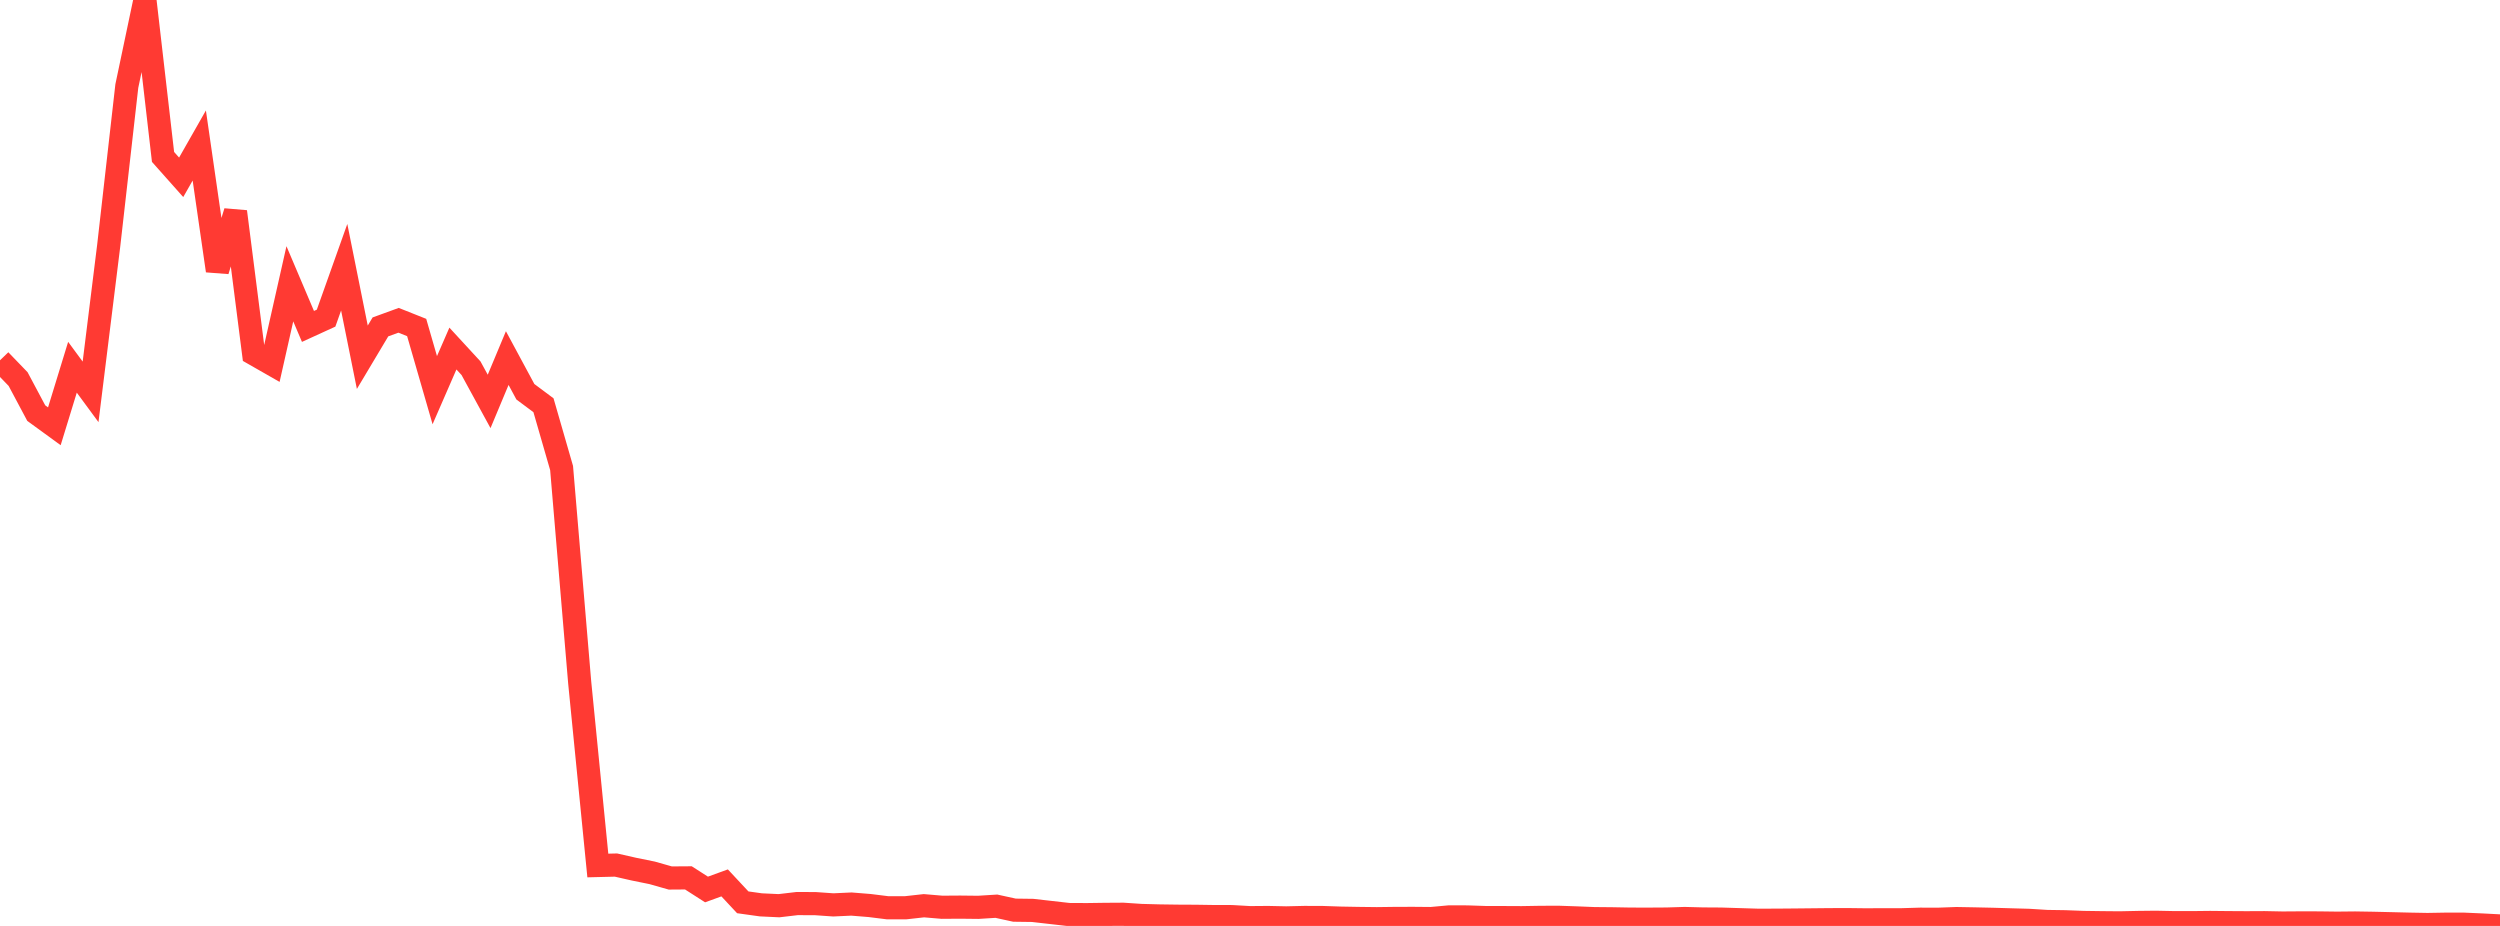 <?xml version="1.0" standalone="no"?>
<!DOCTYPE svg PUBLIC "-//W3C//DTD SVG 1.1//EN" "http://www.w3.org/Graphics/SVG/1.1/DTD/svg11.dtd">

<svg width="135" height="50" viewBox="0 0 135 50" preserveAspectRatio="none" 
  xmlns="http://www.w3.org/2000/svg"
  xmlns:xlink="http://www.w3.org/1999/xlink">


<polyline points="0.0, 19.456 0.978, 20.47 1.957, 22.308 2.935, 23.02 3.913, 19.831 4.891, 21.16 5.87, 13.266 6.848, 4.648 7.826, 0.0 8.804, 8.474 9.783, 9.575 10.761, 7.857 11.739, 14.619 12.717, 11.429 13.696, 19.102 14.674, 19.661 15.652, 15.324 16.63, 17.627 17.609, 17.179 18.587, 14.43 19.565, 19.292 20.543, 17.653 21.522, 17.296 22.5, 17.685 23.478, 21.07 24.457, 18.822 25.435, 19.884 26.413, 21.677 27.391, 19.336 28.37, 21.154 29.348, 21.884 30.326, 25.274 31.304, 36.859 32.283, 46.737 33.261, 46.713 34.239, 46.935 35.217, 47.134 36.196, 47.412 37.174, 47.405 38.152, 48.032 39.13, 47.676 40.109, 48.725 41.087, 48.862 42.065, 48.908 43.043, 48.793 44.022, 48.796 45.0, 48.864 45.978, 48.819 46.957, 48.898 47.935, 49.02 48.913, 49.018 49.891, 48.909 50.87, 48.992 51.848, 48.985 52.826, 48.996 53.804, 48.935 54.783, 49.149 55.761, 49.162 56.739, 49.273 57.717, 49.385 58.696, 49.39 59.674, 49.376 60.652, 49.37 61.63, 49.435 62.609, 49.461 63.587, 49.475 64.565, 49.48 65.543, 49.495 66.522, 49.497 67.5, 49.553 68.478, 49.545 69.457, 49.566 70.435, 49.543 71.413, 49.546 72.391, 49.579 73.37, 49.597 74.348, 49.609 75.326, 49.596 76.304, 49.593 77.283, 49.602 78.261, 49.512 79.239, 49.515 80.217, 49.548 81.196, 49.55 82.174, 49.555 83.152, 49.538 84.13, 49.533 85.109, 49.566 86.087, 49.606 87.065, 49.615 88.043, 49.633 89.022, 49.635 90.0, 49.629 90.978, 49.599 91.957, 49.625 92.935, 49.631 93.913, 49.662 94.891, 49.692 95.87, 49.691 96.848, 49.683 97.826, 49.673 98.804, 49.663 99.783, 49.66 100.761, 49.672 101.739, 49.666 102.717, 49.666 103.696, 49.637 104.674, 49.639 105.652, 49.603 106.63, 49.621 107.609, 49.643 108.587, 49.672 109.565, 49.699 110.543, 49.76 111.522, 49.775 112.5, 49.812 113.478, 49.826 114.457, 49.835 115.435, 49.814 116.413, 49.803 117.391, 49.823 118.37, 49.824 119.348, 49.813 120.326, 49.823 121.304, 49.829 122.283, 49.824 123.261, 49.844 124.239, 49.837 125.217, 49.839 126.196, 49.852 127.174, 49.842 128.152, 49.858 129.13, 49.881 130.109, 49.905 131.087, 49.923 132.065, 49.906 133.043, 49.906 134.022, 49.949 135.0, 50.0" fill="none" stroke="#ff3a33" stroke-width="1.25"/>

</svg>